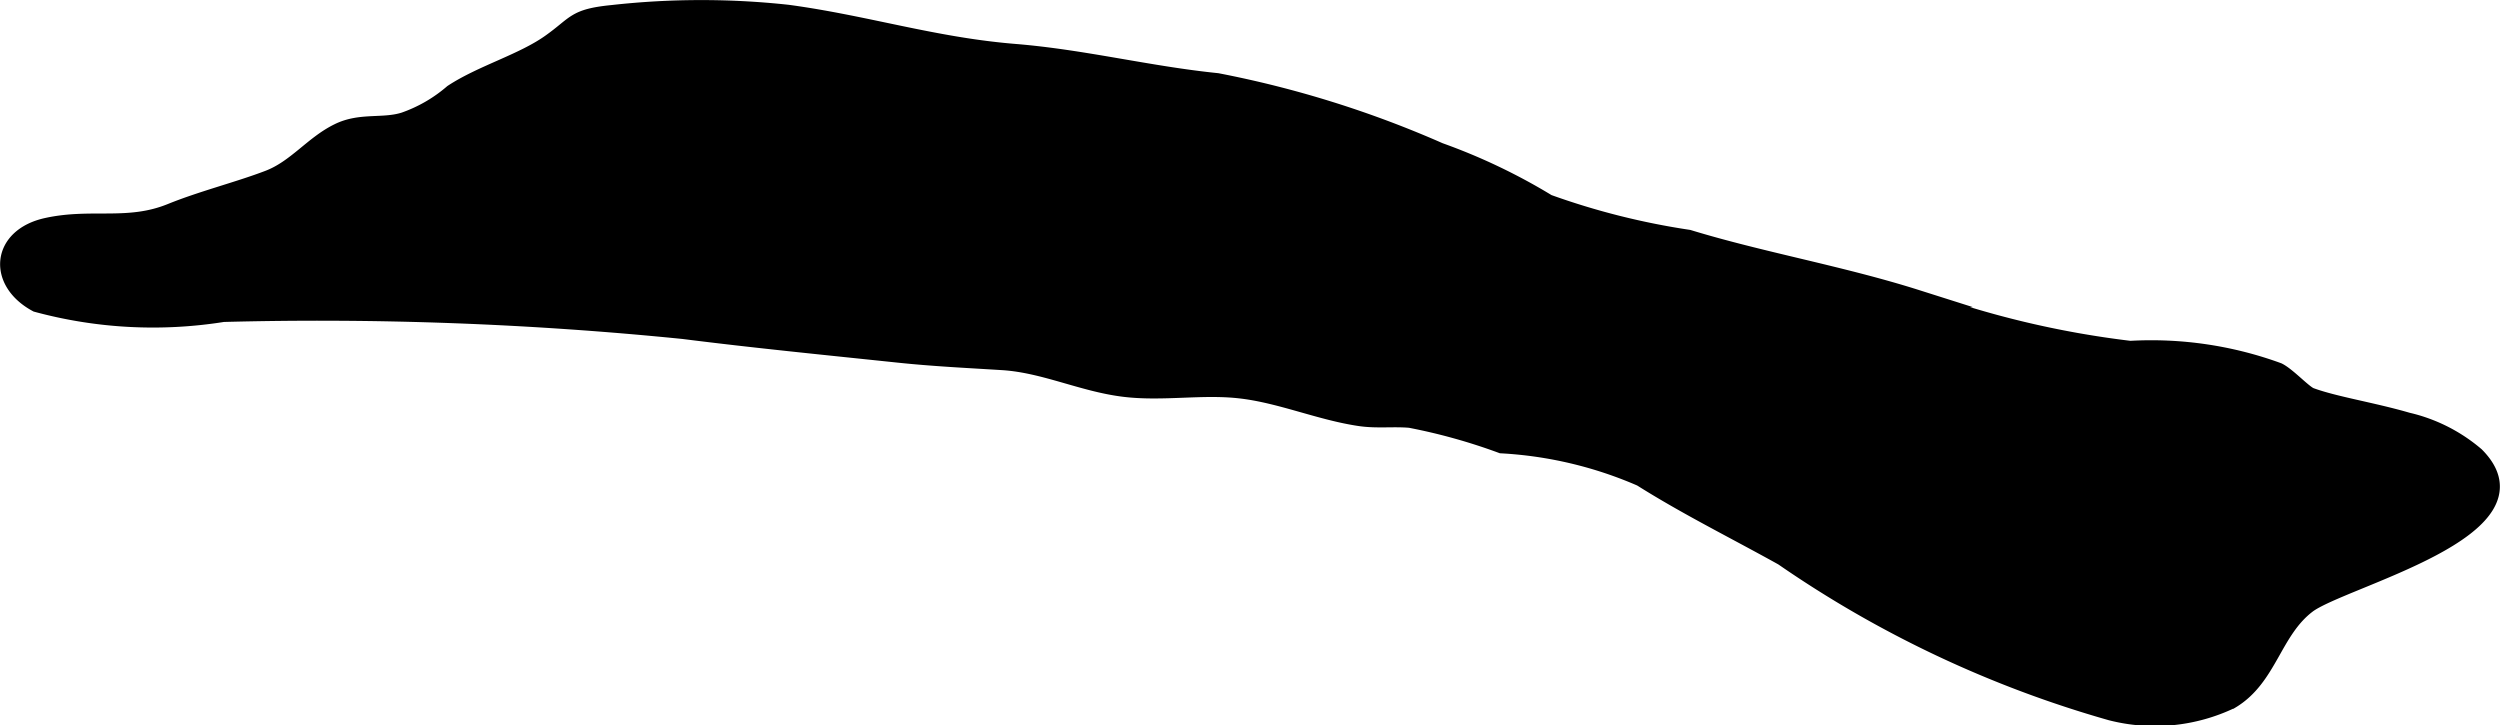 <?xml version="1.0" encoding="UTF-8"?>
<svg xmlns="http://www.w3.org/2000/svg"
     version="1.1"
     width="7.612mm"
     height="2.209mm"
     viewBox="0 0 21.576 6.262">
   <defs>
      <style type="text/css"><![CDATA[
      .a {
        stroke: #000;
        stroke-miterlimit: 10;
        stroke-width: 0.15px;
        fill-rule: evenodd;
      }
    ]]></style>
   </defs>
   <path class="a"
         d="M20.777,3.635a1.392,1.392,0,0,1,.591.298c.628.631-1.155,1.061-1.453,1.286-.299.227-.333.628-.66.824a1.524,1.524,0,0,1-1.035.101,9.579,9.579,0,0,1-2.832-1.336c-.413-.23-.825-.433-1.223-.684a3.497,3.497,0,0,0-1.205-.286,5.043,5.043,0,0,0-.789-.22c-.146-.013-.286.007-.435-.015-.339-.05-.674-.195-1.016-.237-.336-.042-.686.026-1.021-.016-.357-.044-.686-.207-1.045-.23-.306-.019-.602-.033-.904-.065-.619-.065-1.237-.126-1.854-.204a31.434,31.434,0,0,0-3.971-.147A3.833,3.833,0,0,1,.317,2.619c-.35-.188-.32-.575.087-.664.386-.085.701.027,1.073-.125.272-.11.586-.188.841-.286.235-.09.382-.297.601-.404.193-.096.388-.038.571-.097a1.287,1.287,0,0,0,.415-.24c.254-.167.605-.264.843-.433.229-.162.205-.219.539-.252A6.916,6.916,0,0,1,6.798.116c.68.092,1.26.281,1.96.338.591.048,1.155.192,1.746.252a8.994,8.994,0,0,1,1.919.6,5.093,5.093,0,0,1,.935.446,6.36,6.36,0,0,0,1.214.306c.632.193,1.318.311,1.971.518a8.15,8.15,0,0,0,1.842.441,3.189,3.189,0,0,1,1.276.188c.084.042.22.192.279.215C20.148,3.497,20.475,3.547,20.777,3.635Z"/>
</svg>
